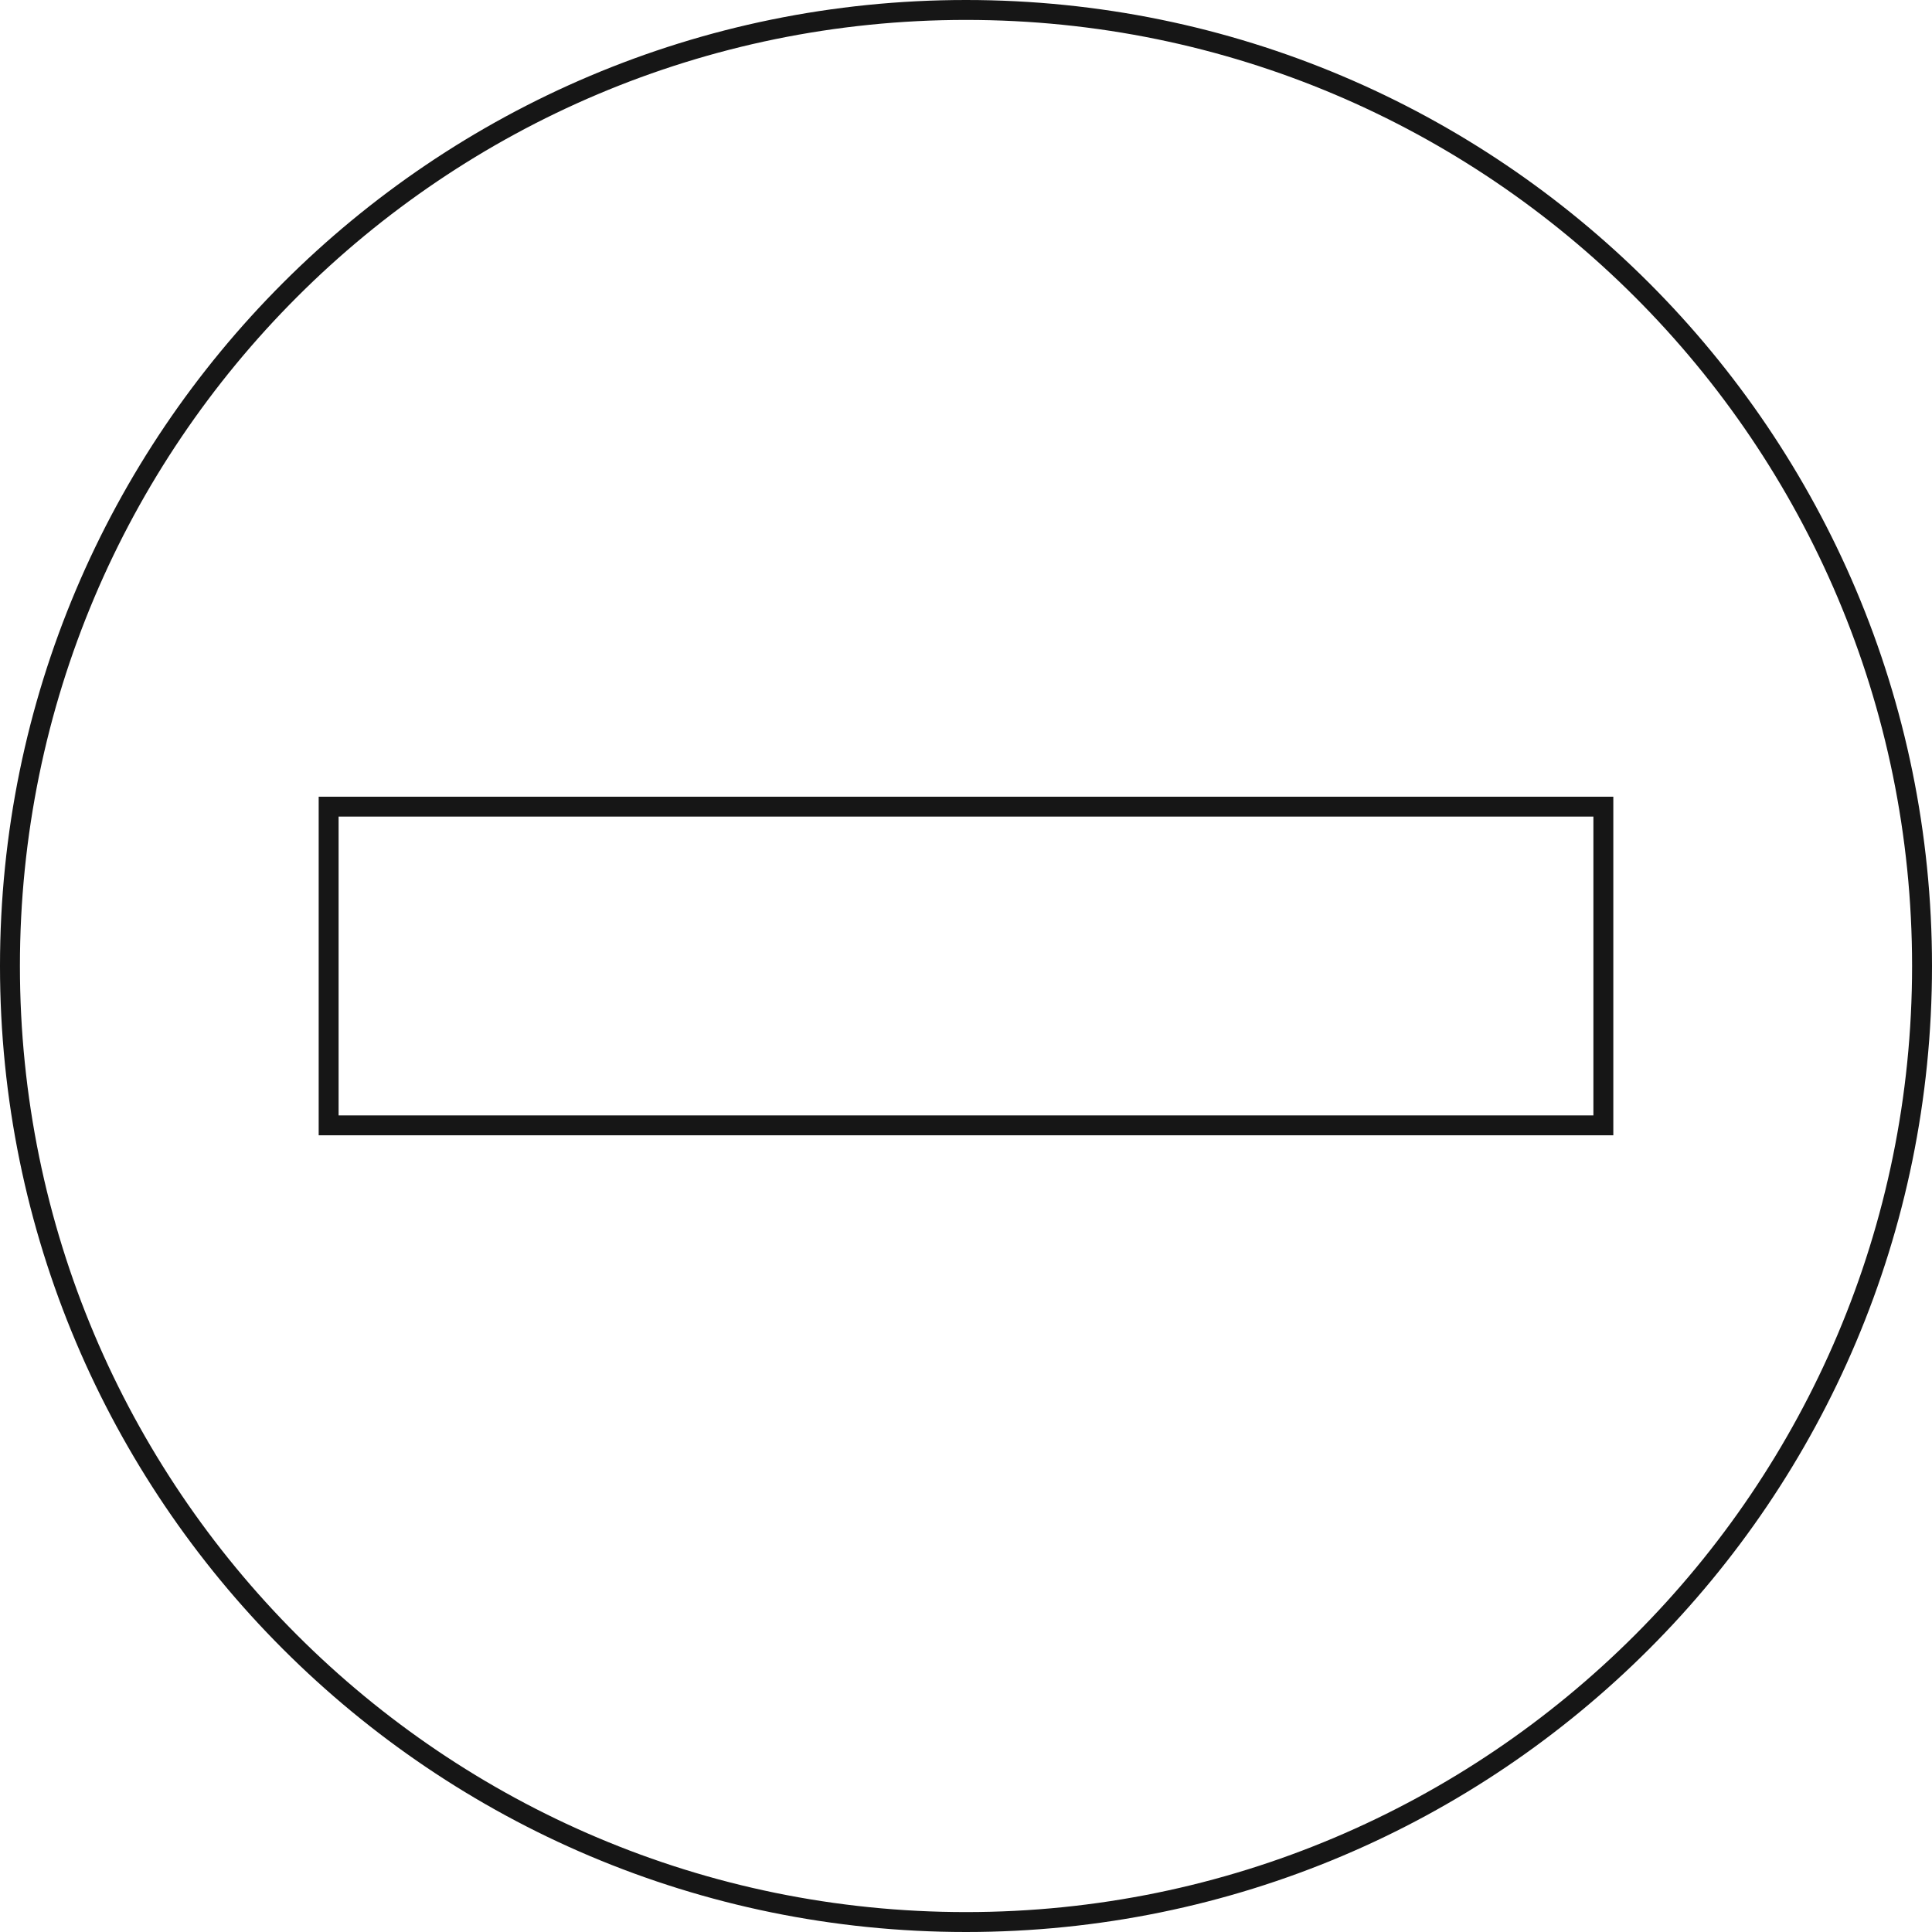 <svg width="97" height="97" viewBox="0 0 97 97" fill="none" xmlns="http://www.w3.org/2000/svg">
<path fill-rule="evenodd" clip-rule="evenodd" d="M48.5 0.5C75.01 0.5 96.5 21.99 96.5 48.5C96.5 75.01 75.01 96.5 48.5 96.5C21.99 96.5 0.5 75.01 0.5 48.5C0.5 21.99 21.99 0.5 48.5 0.5ZM16.5 40.5V56.5H80.5V40.5H16.5Z" stroke="#161616"/>
</svg>
